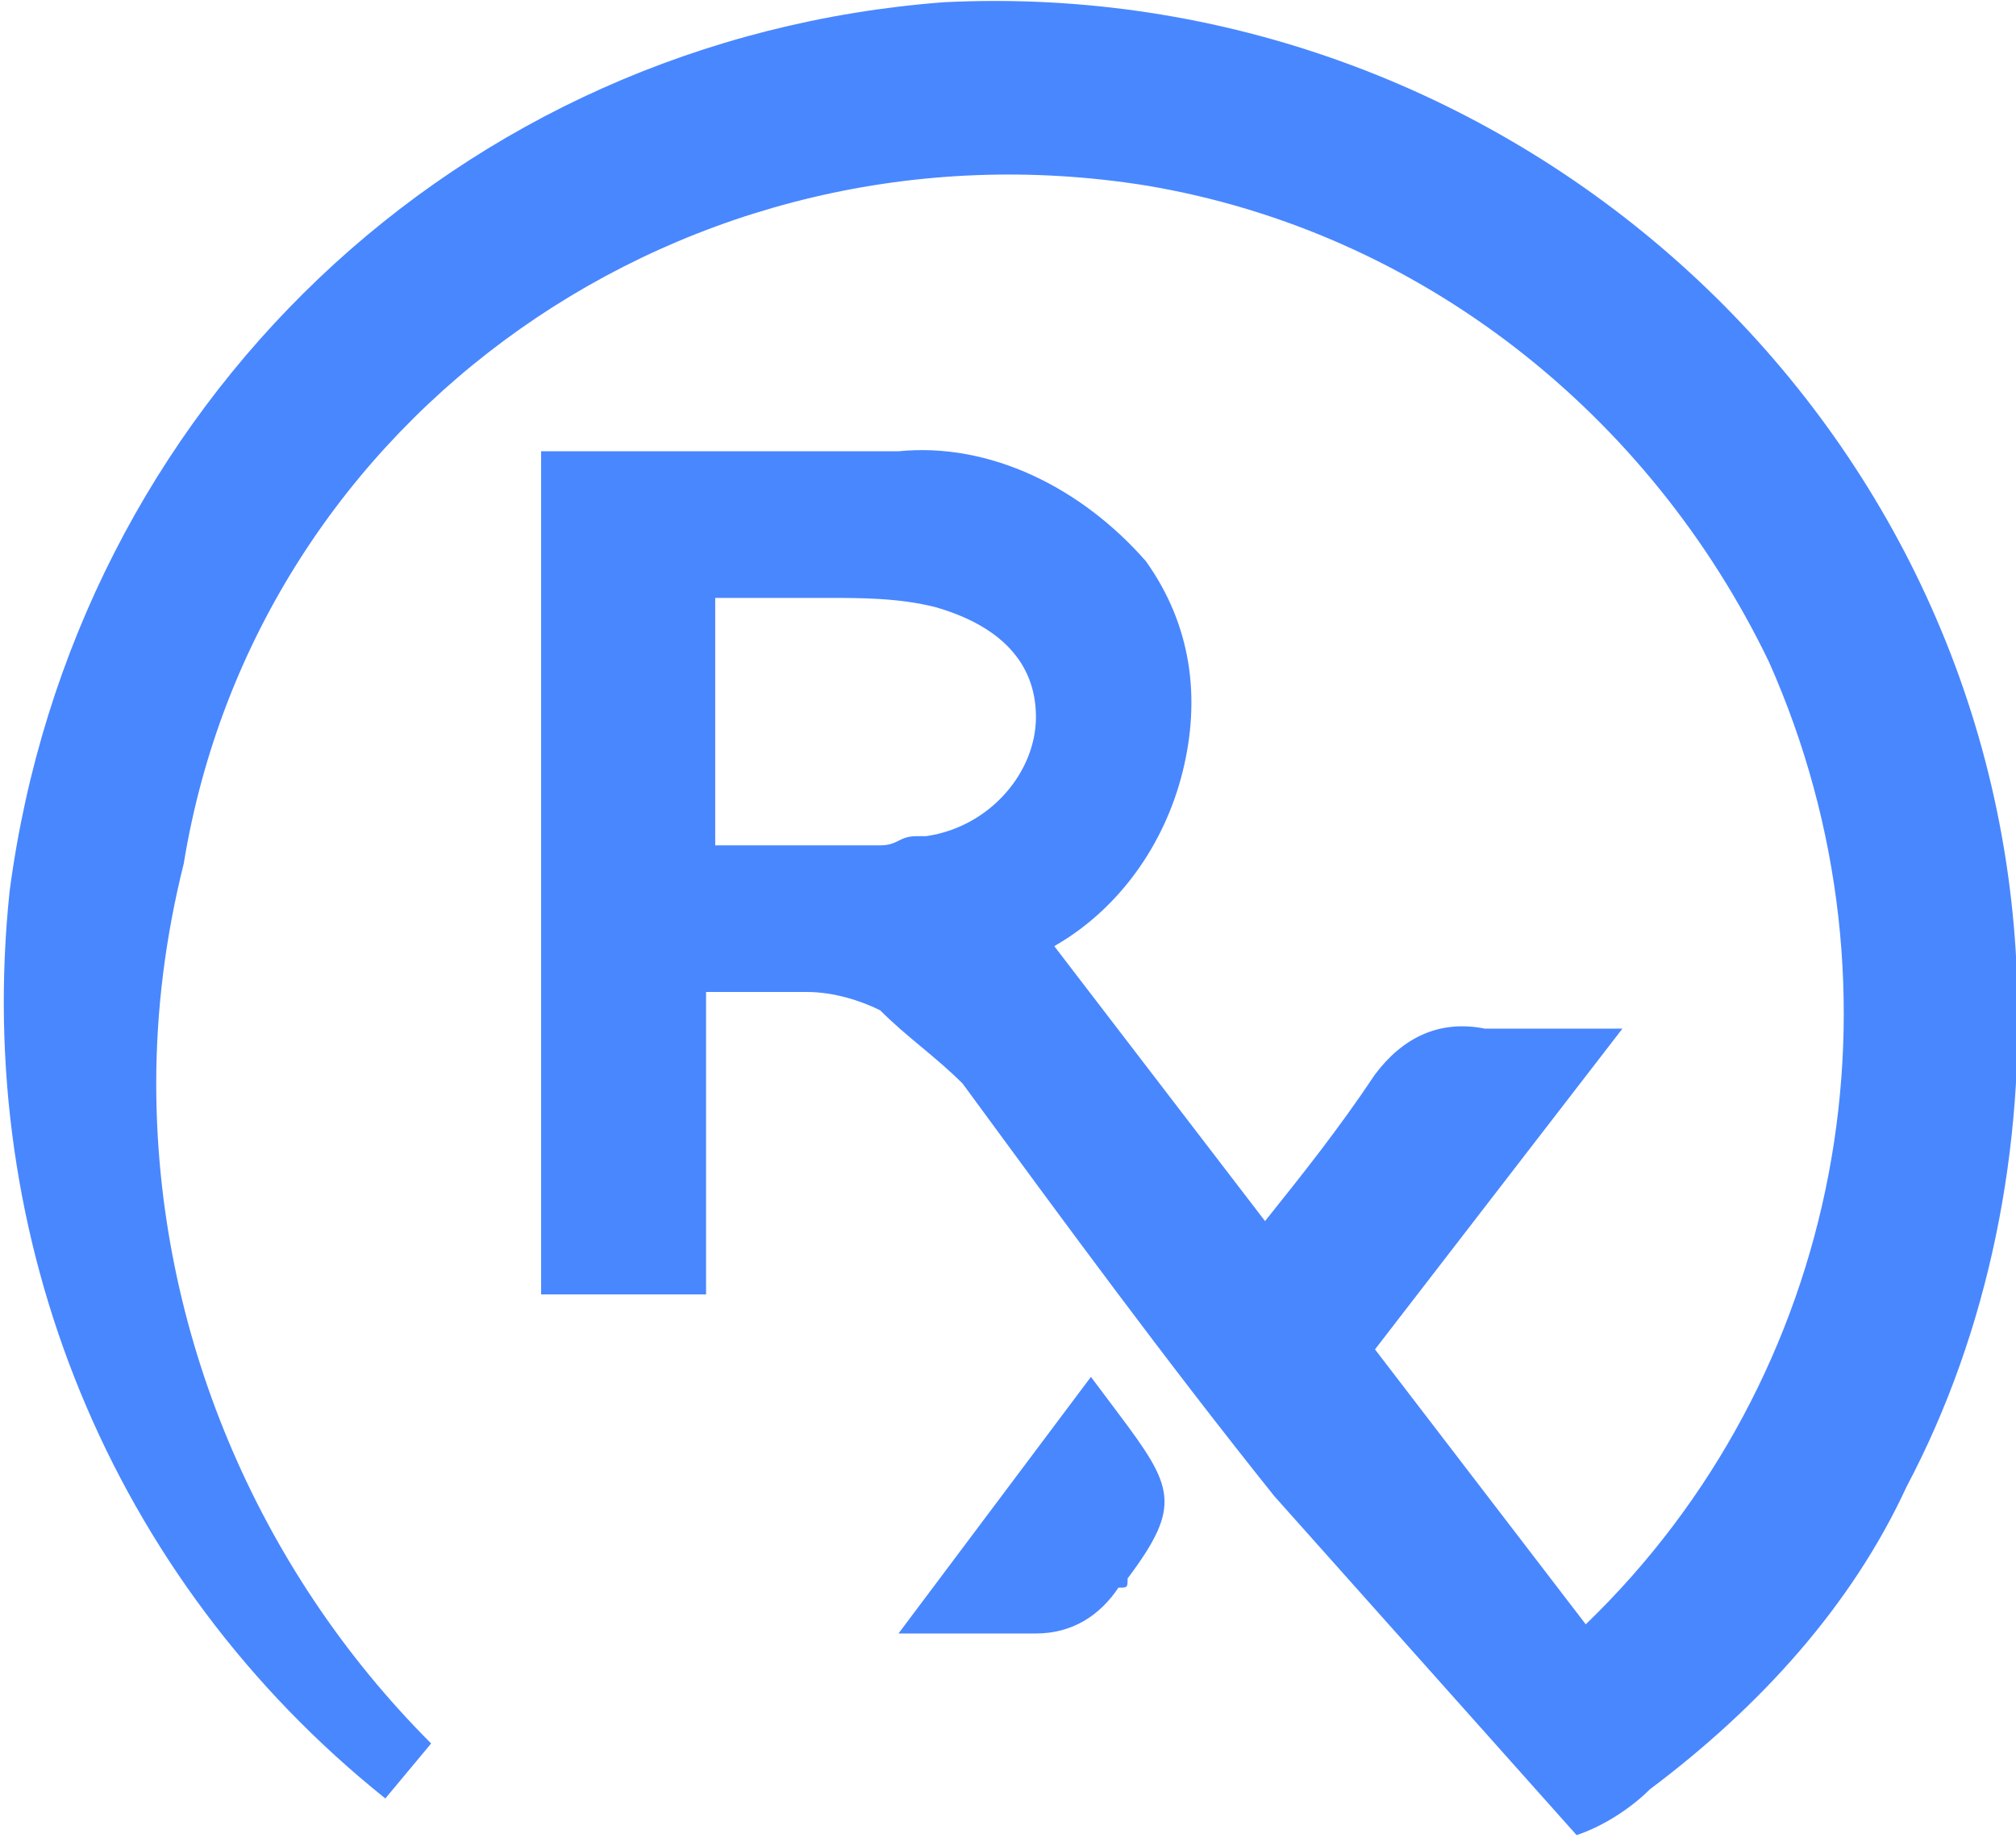 <?xml version="1.0" encoding="utf-8"?>
<!-- Generator: Adobe Illustrator 23.1.0, SVG Export Plug-In . SVG Version: 6.00 Build 0)  -->
<svg version="1.1" id="Layer_1" xmlns="http://www.w3.org/2000/svg" xmlns:xlink="http://www.w3.org/1999/xlink" x="0px" y="0px"
	 viewBox="0 0 22 20.1" style="enable-background:new 0 0 22 20.1;" xml:space="preserve">
<style type="text/css">
	.st0{fill:#4987FF;}
</style>
<g id="Symbol_61_32" transform="translate(7347.005 263.024)">
	<g>
		<path id="Union_3_8_" class="st0" d="M-7333.1-246.7c-1.2-1.5-2.3-3-3.4-4.5c-0.3-0.3-0.6-0.5-0.9-0.8c-0.2-0.1-0.5-0.2-0.8-0.2
			h-1.1v3.3h-1.8v-9.2h3.9c1-0.1,2,0.4,2.7,1.2c0.5,0.7,0.6,1.5,0.4,2.3s-0.7,1.5-1.4,1.9l2.3,3c0.4-0.5,0.8-1,1.2-1.6
			c0.3-0.4,0.7-0.6,1.2-0.5h1.5l-2.7,3.5l2.3,3c2.8-2.7,3.6-6.9,2-10.5c-1.3-2.7-3.8-4.7-6.8-5.2c-5-0.8-9.7,2.5-10.5,7.4
			c-0.2,0.8-0.3,1.6-0.3,2.4c0,2.7,1.1,5.3,3,7.2l-0.5,0.6c-3-2.4-4.5-6.1-4.1-9.9c0.7-5.3,4.9-9.3,10.2-9.7
			c6.1-0.3,11.4,4.4,11.7,10.5c0.1,2-0.3,4-1.2,5.7c-0.6,1.3-1.6,2.4-2.8,3.3c-0.2,0.2-0.5,0.4-0.8,0.5L-7333.1-246.7z
			 M-7339.2-253.8h1.8c0.2,0,0.2-0.1,0.4-0.1h0.1c0.7-0.1,1.2-0.7,1.2-1.3c0-0.6-0.4-1-1.1-1.2c-0.4-0.1-0.8-0.1-1.2-0.1h-1.2
			L-7339.2-253.8z M-7337.2-245.2l2.1-2.8l0.3,0.4c0.6,0.8,0.7,1,0.1,1.8c0,0.1,0,0.1-0.1,0.1c-0.2,0.3-0.5,0.5-0.9,0.5H-7337.2z"/>
	</g>
</g>
</svg>
